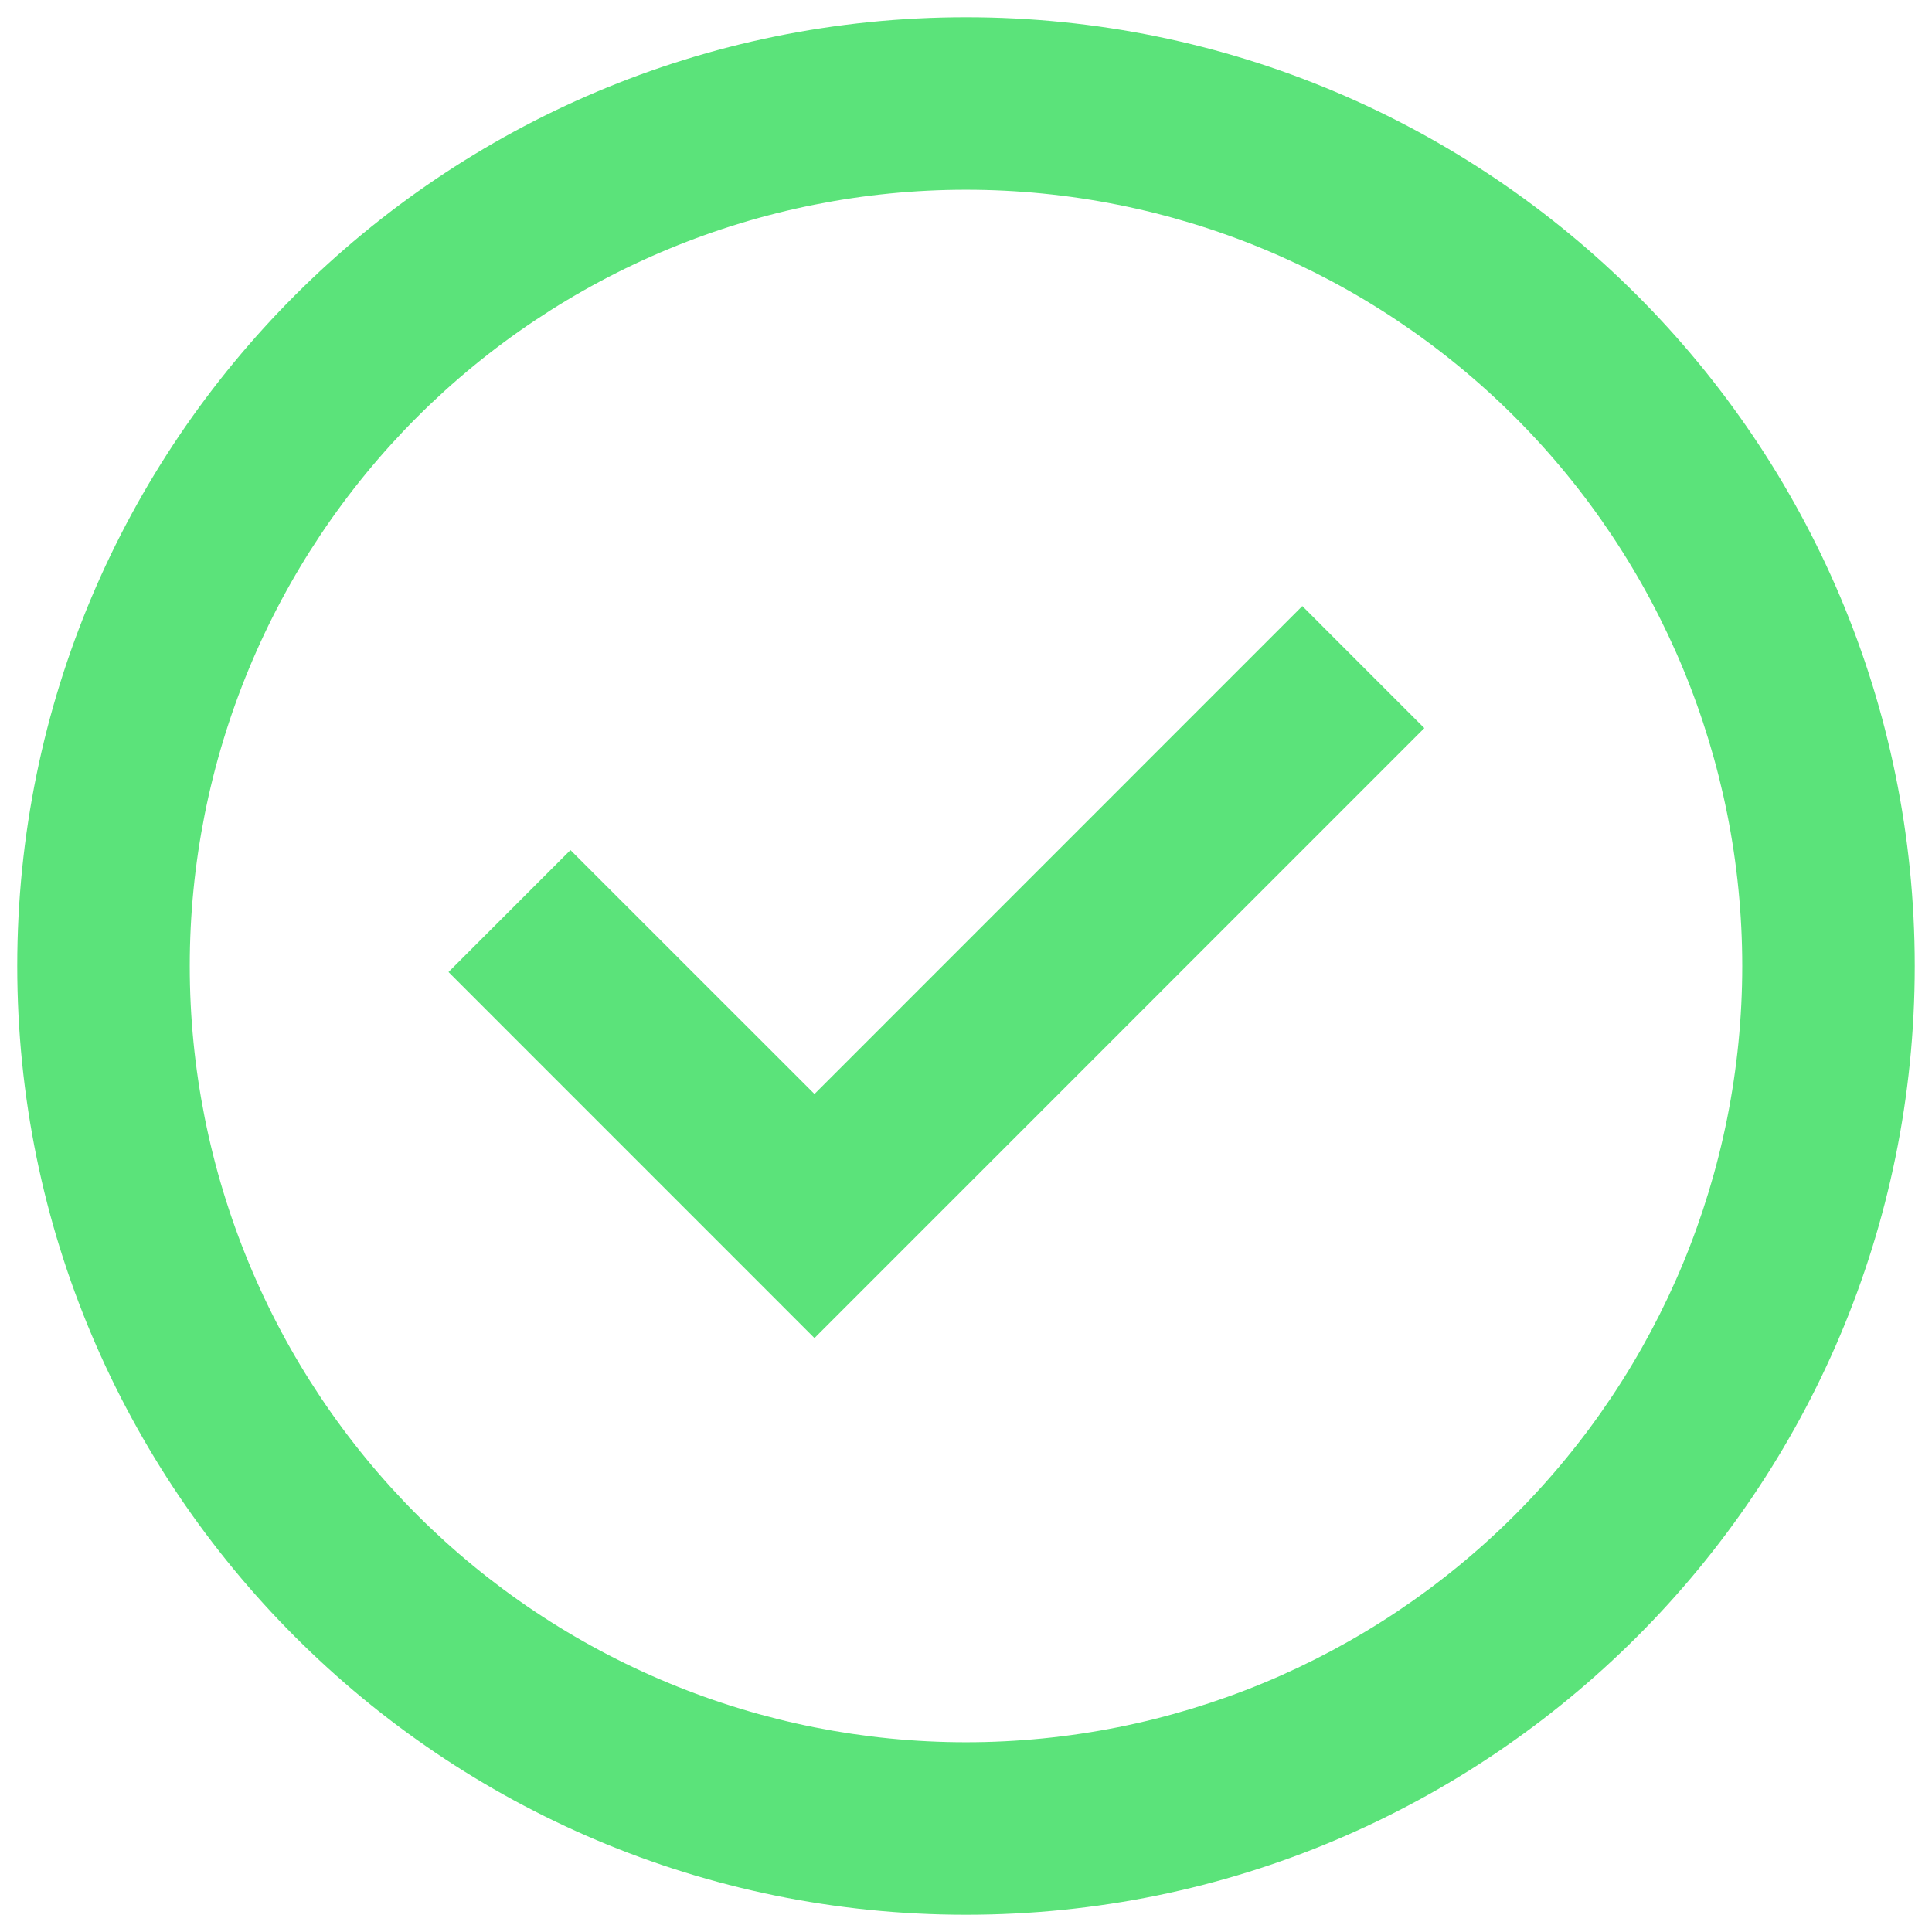 <svg width="56" height="56" viewBox="0 0 56 56" fill="none" xmlns="http://www.w3.org/2000/svg">
<path d="M23.608 38.785L13 28.175L16.535 24.64L23.608 31.71L37.748 17.567L41.285 21.105L23.608 38.785Z" fill="#5BE37A"/>
<path fill-rule="evenodd" clip-rule="evenodd" d="M0.5 28C0.5 12.812 12.812 0.5 28 0.5C43.188 0.5 55.5 12.812 55.5 28C55.5 43.188 43.188 55.5 28 55.5C12.812 55.5 0.5 43.188 0.5 28ZM28 50.5C25.045 50.5 22.119 49.918 19.39 48.787C16.66 47.657 14.179 45.999 12.09 43.91C10.001 41.821 8.343 39.34 7.213 36.61C6.082 33.881 5.5 30.955 5.5 28C5.5 25.045 6.082 22.119 7.213 19.39C8.343 16.66 10.001 14.179 12.09 12.09C14.179 10.001 16.66 8.343 19.39 7.213C22.119 6.082 25.045 5.5 28 5.5C33.967 5.5 39.69 7.871 43.91 12.09C48.13 16.31 50.5 22.033 50.5 28C50.5 33.967 48.13 39.69 43.91 43.91C39.69 48.13 33.967 50.5 28 50.5Z" fill="#5BE37A"/>
</svg>
